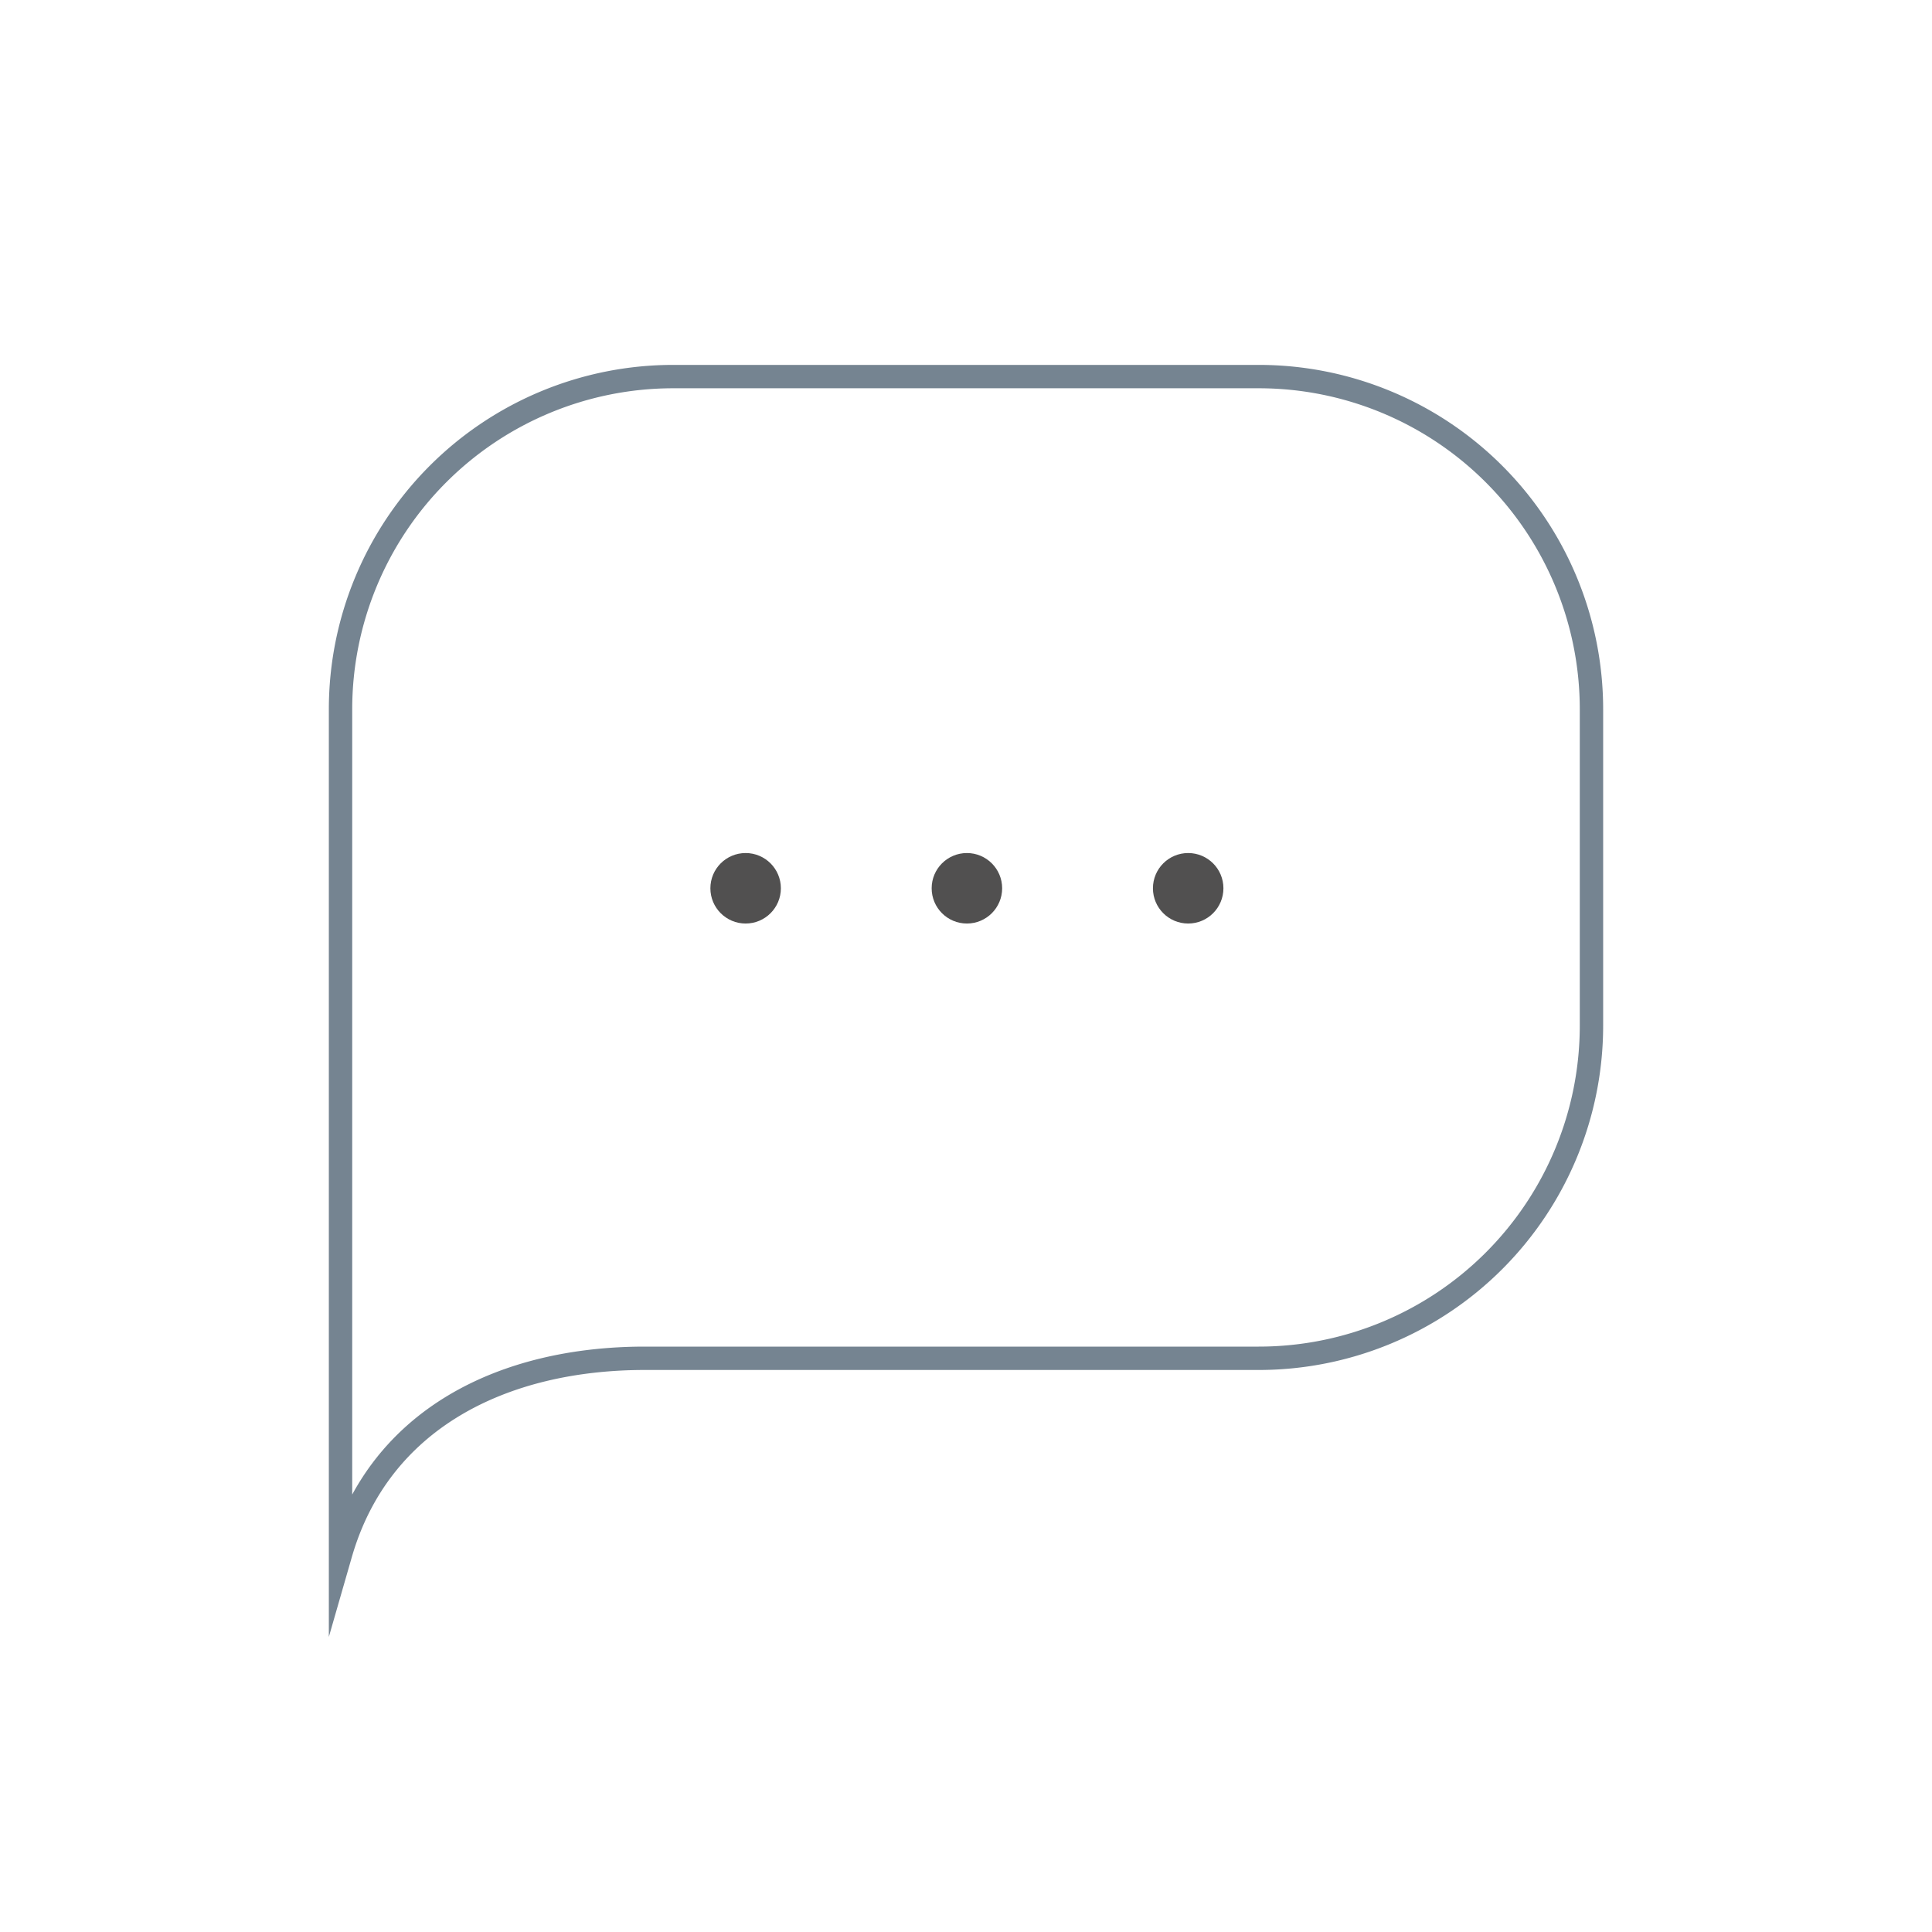 <svg xmlns="http://www.w3.org/2000/svg" width="62" height="62" viewBox="0 0 62 62">
  <defs>
    <style>
      .a {
        fill: none;
        stroke: #758491;
        stroke-width: 0.75px;
      }

      .a, .b {
        stroke-miterlimit: 10;
      }

      .b {
        fill: #515050;
        stroke: #515050;
        stroke-width: 0.5px;
      }
    </style>
  </defs>
  <title>CO_FT_Icons</title>
  <path class="a" d="M40.394,43.589h-19.7c-4.53,0-8.513,1.93-9.766,6.283V22.762A10.678,10.678,0,0,1,21.606,12.085H40.394A10.678,10.678,0,0,1,51.072,22.762v10.15A10.678,10.678,0,0,1,40.394,43.589Z"/>
  <g>
    <circle class="b" cx="23.928" cy="28.506" r="0.881"/>
    <circle class="b" cx="38.13" cy="28.506" r="0.881"/>
    <circle class="b" cx="31.029" cy="28.506" r="0.881"/>
  </g>
</svg>
